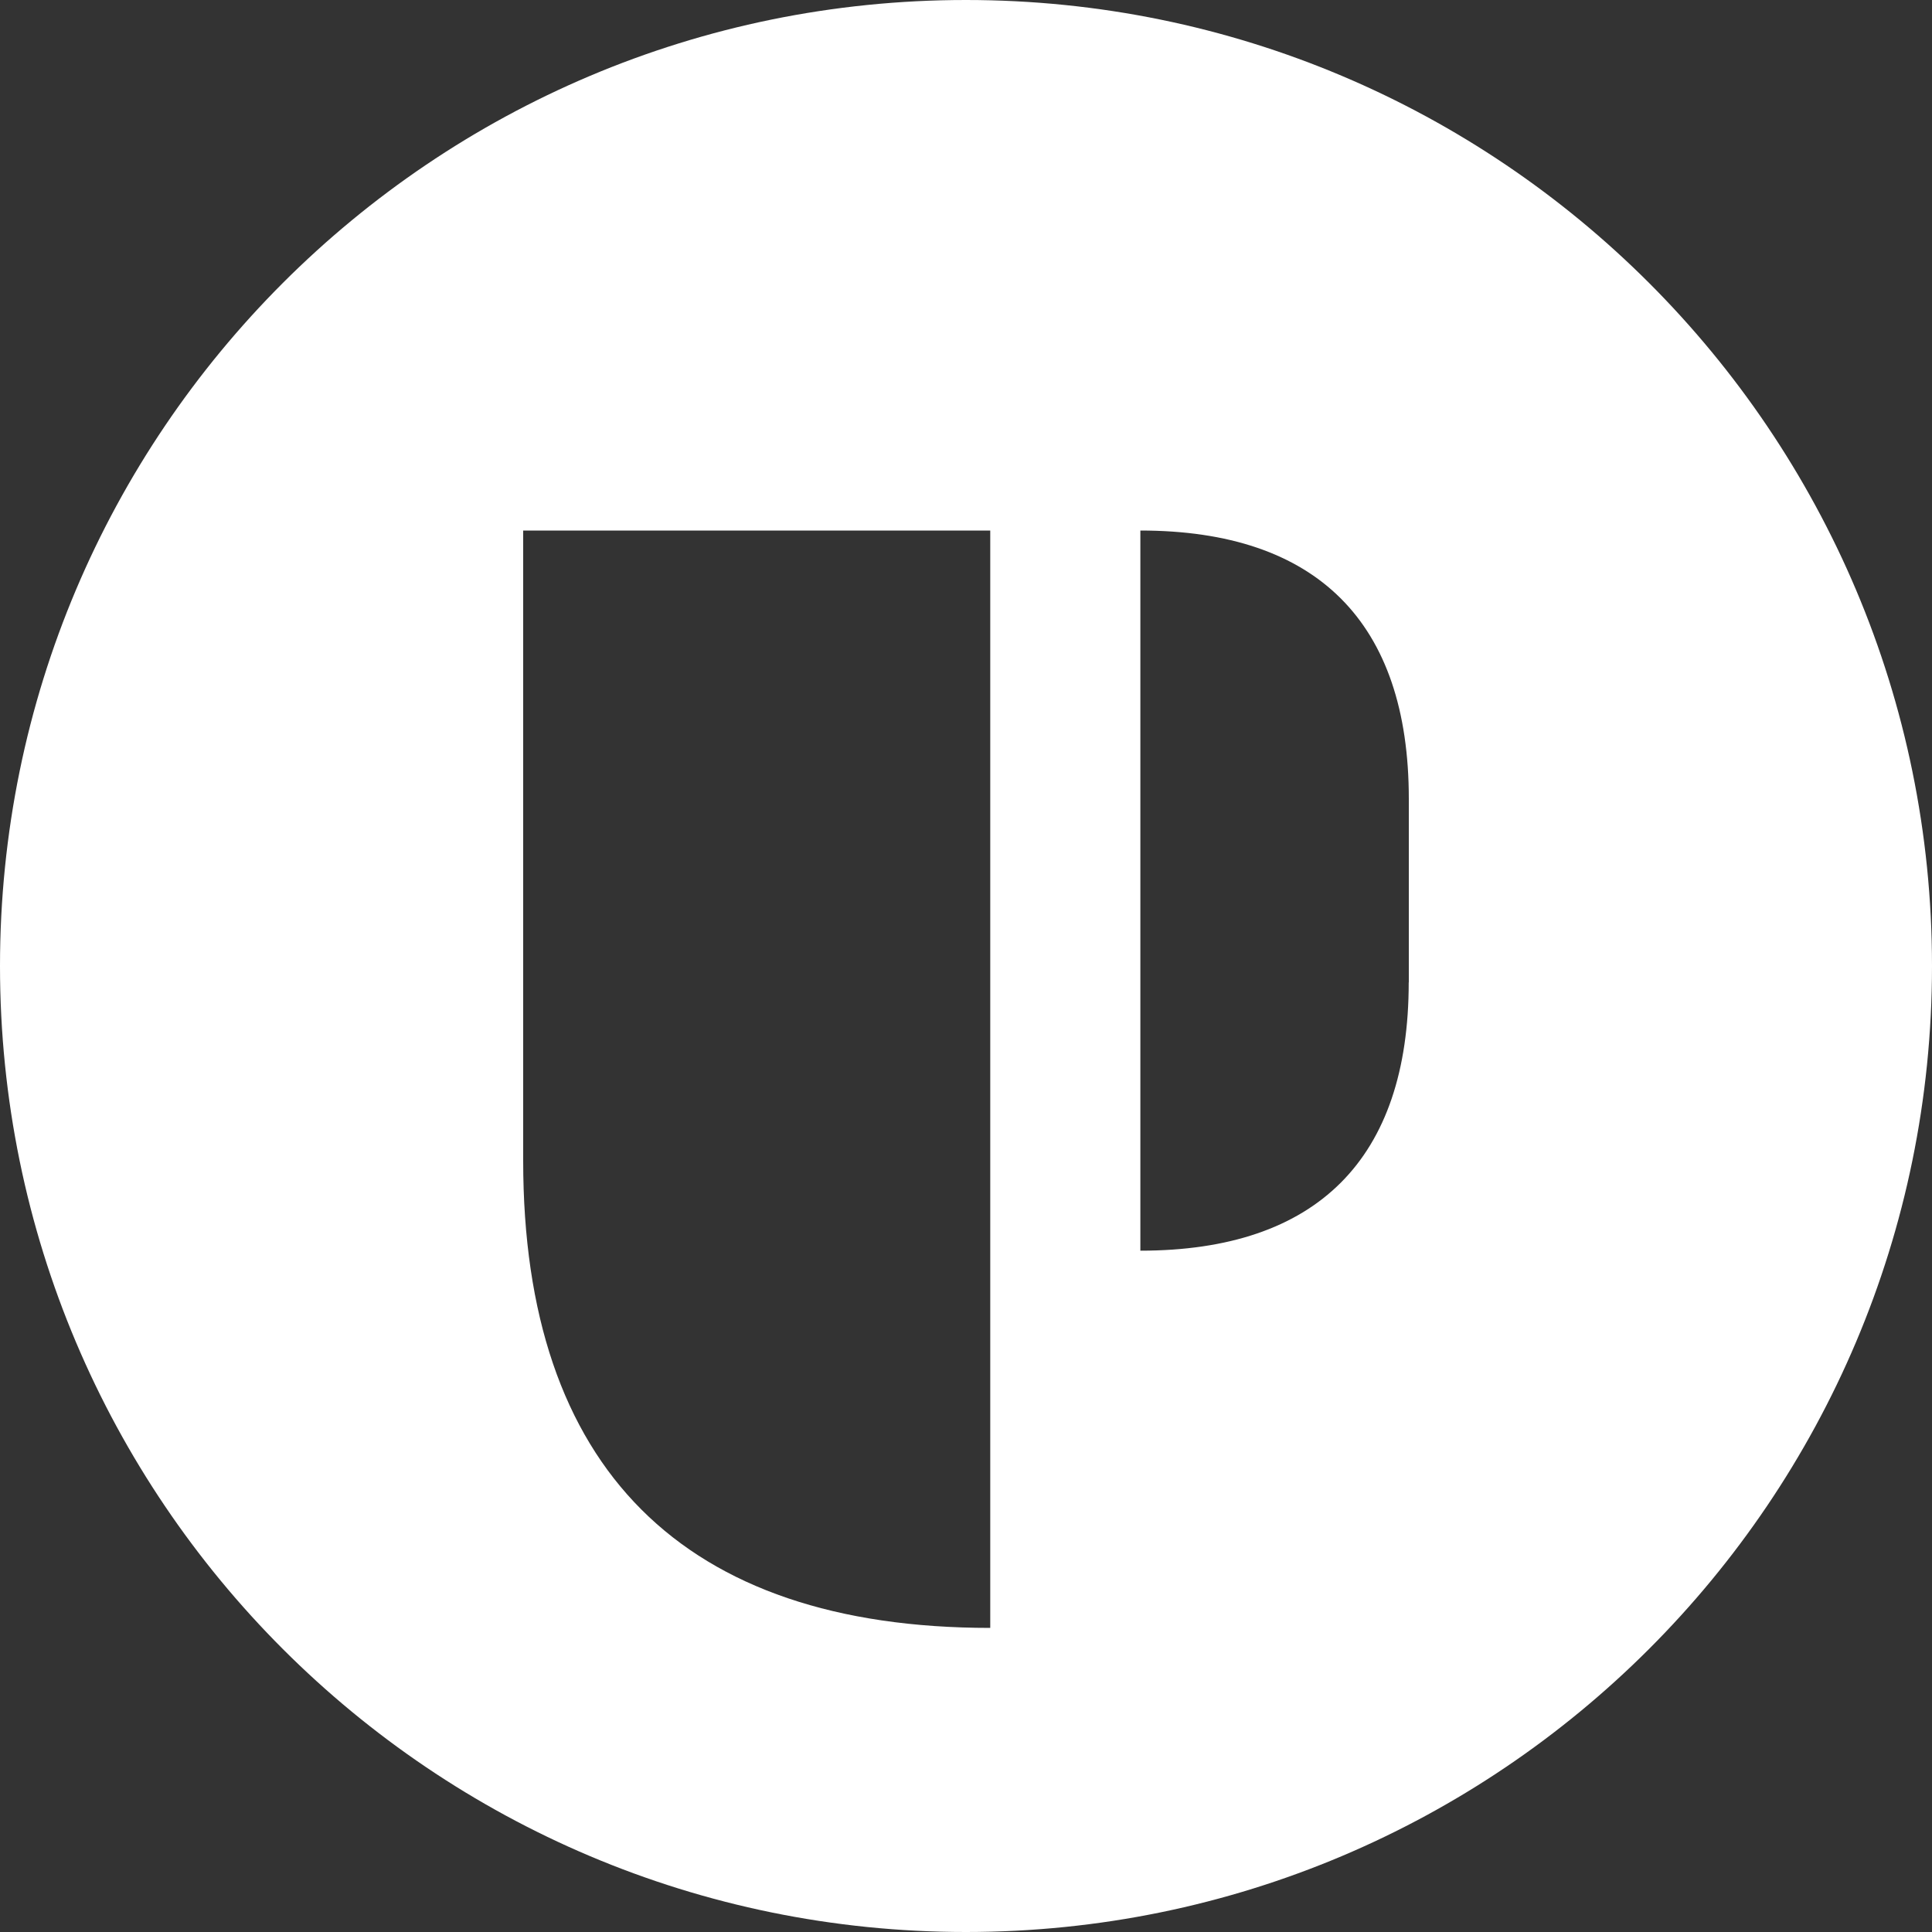 <?xml version="1.0" encoding="UTF-8"?>
<svg id="Calque_2" xmlns="http://www.w3.org/2000/svg" viewBox="0 0 200 200">
  <rect x="0" y="0" width="200" height="200" fill="#333333" stroke="none"/>
  <defs>
    <style>
      .cls-1 {
        fill: #fff;
      }

      .cls-2 {
        fill: none;
      }
    </style>
  </defs>
  <g id="Calque_1-2" data-name="Calque_1">
    <g id="logo-navbar-white-sm">
      <path class="cls-1" d="M99.99,0C44.77,0,0,44.76,0,100s44.77,100,99.99,100,100.01-44.78,100.01-100S155.24,0,99.99,0ZM102.51,168.52c-31.82,0-48.35-16.54-48.35-48.35V54.92h48.35v113.59ZM145.83,101.69c0,18.28-9.5,27.78-27.78,27.78V54.92c18.28,0,27.79,9.5,27.79,27.77v19Z"/>
      <path class="cls-2" d="M54.16,120.16c0,31.82,16.54,48.35,48.35,48.35V54.92h-48.35v65.24Z"/>
      <path class="cls-2" d="M118.06,54.92v74.55c18.28,0,27.78-9.5,27.78-27.78v-19c.01-18.27-9.5-27.77-27.78-27.77Z"/>
    </g>
  </g>
</svg>